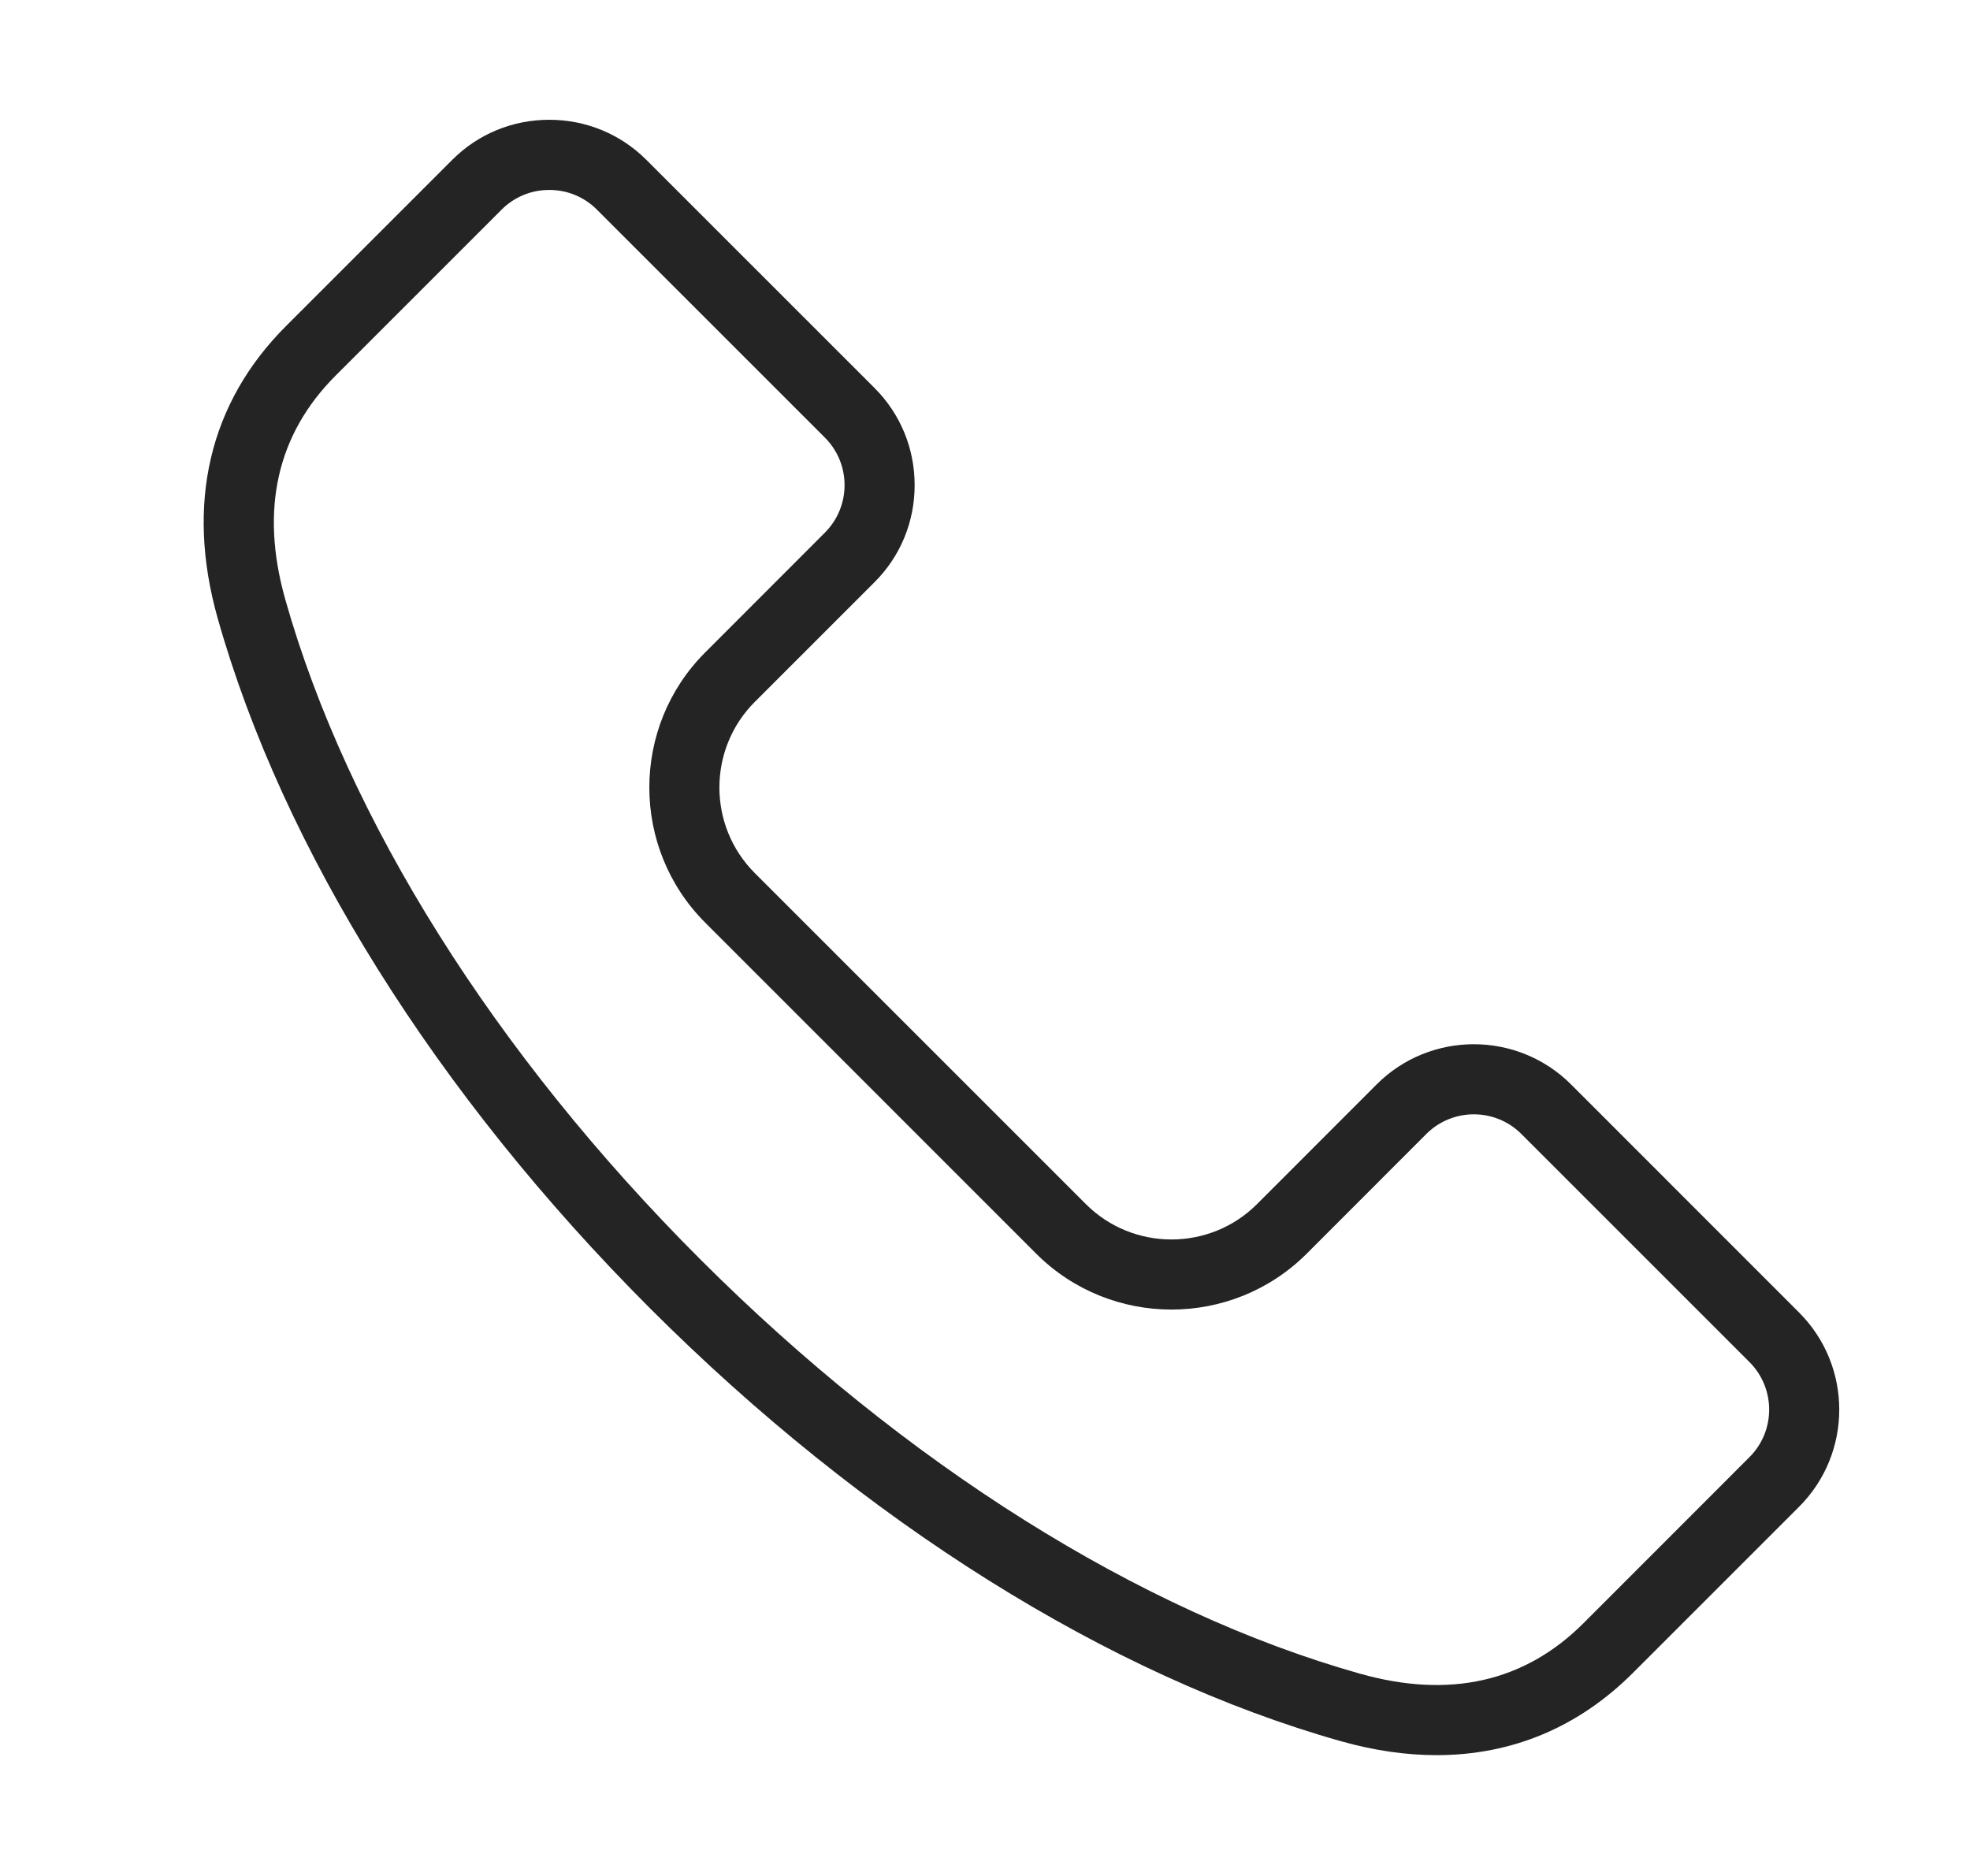 <svg width="21" height="20" viewBox="0 0 21 20" fill="none" xmlns="http://www.w3.org/2000/svg">
<path d="M19.178 13.993C19.749 14.564 19.749 15.493 19.178 16.064L17.408 17.834C16.826 18.416 16.114 18.712 15.315 18.712C14.988 18.712 14.647 18.663 14.293 18.563C11.824 17.866 9.21 16.228 6.932 13.951C4.655 11.673 3.017 9.059 2.32 6.59C1.977 5.373 2.229 4.295 3.05 3.475L4.82 1.705C5.095 1.429 5.463 1.277 5.855 1.277C6.247 1.277 6.615 1.429 6.891 1.705L9.322 4.136C9.598 4.412 9.75 4.78 9.75 5.172C9.75 5.564 9.598 5.932 9.322 6.207L8.046 7.483C7.543 7.986 7.543 8.805 8.046 9.308L11.575 12.837C12.078 13.34 12.897 13.34 13.4 12.837L14.675 11.561C15.246 10.99 16.175 10.99 16.747 11.561L19.178 13.993ZM18.649 14.521L16.218 12.09C15.938 11.81 15.484 11.81 15.204 12.09L13.929 13.366C13.134 14.16 11.841 14.16 11.046 13.366L7.518 9.837C6.723 9.042 6.723 7.749 7.518 6.955L8.793 5.679C9.073 5.399 9.073 4.945 8.793 4.665L6.362 2.234C6.227 2.099 6.047 2.025 5.855 2.025C5.663 2.025 5.483 2.099 5.348 2.234L3.579 4.003C2.952 4.63 2.771 5.432 3.04 6.387C3.703 8.735 5.273 11.234 7.461 13.422C9.65 15.611 12.148 17.181 14.496 17.843C15.451 18.113 16.253 17.932 16.88 17.305L18.649 15.535C18.929 15.256 18.929 14.801 18.649 14.521Z" fill="#242424"/>
</svg>

